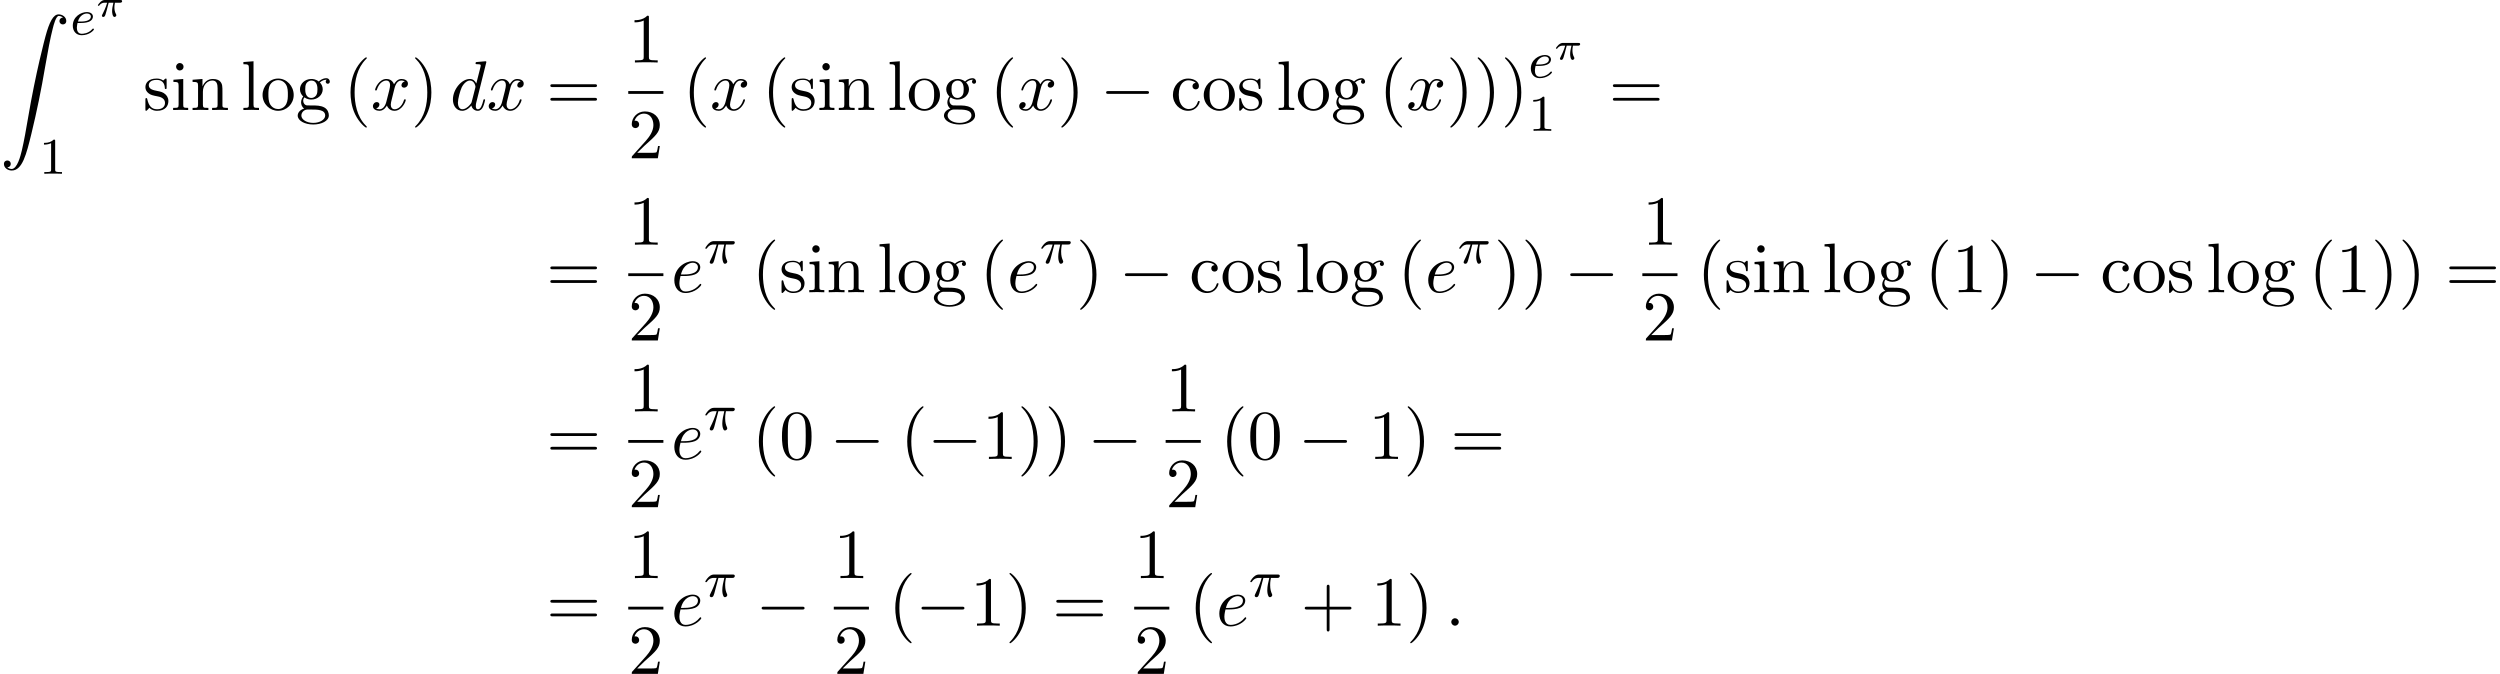 <?xml version='1.0' encoding='UTF-8'?>
<!-- This file was generated by dvisvgm 2.13.3 -->
<svg version='1.1' xmlns='http://www.w3.org/2000/svg' xmlns:xlink='http://www.w3.org/1999/xlink' width='388.077pt' height='104.608pt' viewBox='53.798 80.697 388.077 104.608'>
<defs>
<path id='g1-0' d='M7.189-2.509C7.375-2.509 7.571-2.509 7.571-2.727S7.375-2.945 7.189-2.945H1.287C1.102-2.945 .905-2.945 .905-2.727S1.102-2.509 1.287-2.509H7.189Z'/>
<path id='g4-58' d='M2.095-.578C2.095-.895 1.833-1.156 1.516-1.156S.938-.895 .938-.578S1.2 0 1.516 0S2.095-.262 2.095-.578Z'/>
<path id='g4-100' d='M5.629-7.451C5.629-7.462 5.629-7.571 5.487-7.571C5.324-7.571 4.287-7.473 4.102-7.451C4.015-7.44 3.949-7.385 3.949-7.244C3.949-7.113 4.047-7.113 4.211-7.113C4.735-7.113 4.756-7.036 4.756-6.927L4.724-6.709L4.069-4.124C3.873-4.527 3.556-4.822 3.065-4.822C1.789-4.822 .436-3.218 .436-1.625C.436-.6 1.036 .12 1.887 .12C2.105 .12 2.651 .076 3.305-.698C3.393-.24 3.775 .12 4.298 .12C4.68 .12 4.931-.131 5.105-.48C5.291-.873 5.433-1.538 5.433-1.56C5.433-1.669 5.335-1.669 5.302-1.669C5.193-1.669 5.182-1.625 5.149-1.473C4.964-.764 4.767-.12 4.32-.12C4.025-.12 3.993-.404 3.993-.622C3.993-.884 4.015-.96 4.058-1.145L5.629-7.451ZM3.36-1.298C3.305-1.102 3.305-1.08 3.142-.895C2.662-.295 2.215-.12 1.909-.12C1.364-.12 1.211-.72 1.211-1.145C1.211-1.691 1.56-3.033 1.811-3.535C2.149-4.178 2.64-4.582 3.076-4.582C3.785-4.582 3.938-3.687 3.938-3.622S3.916-3.491 3.905-3.436L3.36-1.298Z'/>
<path id='g4-101' d='M2.04-2.52C2.356-2.52 3.164-2.542 3.709-2.771C4.473-3.098 4.527-3.742 4.527-3.895C4.527-4.375 4.113-4.822 3.36-4.822C2.149-4.822 .502-3.764 .502-1.855C.502-.742 1.145 .12 2.215 .12C3.775 .12 4.691-1.036 4.691-1.167C4.691-1.233 4.625-1.309 4.56-1.309C4.505-1.309 4.484-1.287 4.418-1.2C3.556-.12 2.367-.12 2.236-.12C1.385-.12 1.287-1.036 1.287-1.385C1.287-1.516 1.298-1.855 1.462-2.52H2.04ZM1.527-2.76C1.953-4.418 3.076-4.582 3.36-4.582C3.873-4.582 4.167-4.265 4.167-3.895C4.167-2.76 2.422-2.76 1.975-2.76H1.527Z'/>
<path id='g4-120' d='M3.644-3.295C3.709-3.578 3.96-4.582 4.724-4.582C4.778-4.582 5.04-4.582 5.269-4.44C4.964-4.385 4.745-4.113 4.745-3.851C4.745-3.676 4.865-3.469 5.16-3.469C5.4-3.469 5.749-3.665 5.749-4.102C5.749-4.669 5.105-4.822 4.735-4.822C4.102-4.822 3.72-4.244 3.589-3.993C3.316-4.713 2.727-4.822 2.411-4.822C1.276-4.822 .655-3.415 .655-3.142C.655-3.033 .764-3.033 .785-3.033C.873-3.033 .905-3.055 .927-3.153C1.298-4.309 2.018-4.582 2.389-4.582C2.596-4.582 2.978-4.484 2.978-3.851C2.978-3.513 2.793-2.782 2.389-1.255C2.215-.578 1.833-.12 1.353-.12C1.287-.12 1.036-.12 .807-.262C1.08-.316 1.32-.545 1.32-.851C1.32-1.145 1.08-1.233 .916-1.233C.589-1.233 .316-.949 .316-.6C.316-.098 .862 .12 1.342 .12C2.062 .12 2.455-.644 2.487-.709C2.618-.305 3.011 .12 3.665 .12C4.789 .12 5.411-1.287 5.411-1.56C5.411-1.669 5.313-1.669 5.28-1.669C5.182-1.669 5.16-1.625 5.138-1.549C4.778-.382 4.036-.12 3.687-.12C3.262-.12 3.087-.469 3.087-.84C3.087-1.08 3.153-1.32 3.273-1.8L3.644-3.295Z'/>
<path id='g3-25' d='M2.264-2.909H3.18C3.013-2.184 2.869-1.594 2.869-1.004C2.869-.948 2.869-.606 2.957-.319C3.061 .016 3.14 .08 3.284 .08C3.459 .08 3.642-.072 3.642-.263C3.642-.319 3.634-.335 3.602-.406C3.435-.773 3.316-1.156 3.316-1.809C3.316-1.993 3.316-2.327 3.435-2.909H4.4C4.527-2.909 4.615-2.909 4.694-2.973C4.79-3.061 4.814-3.164 4.814-3.212C4.814-3.435 4.615-3.435 4.479-3.435H1.602C1.435-3.435 1.132-3.435 .741-3.053C.454-2.766 .231-2.399 .231-2.343C.231-2.271 .287-2.248 .351-2.248C.43-2.248 .446-2.271 .494-2.335C.885-2.909 1.355-2.909 1.538-2.909H2C1.769-2.064 1.347-1.1 1.052-.518C.996-.399 .917-.239 .917-.167C.917 0 1.052 .08 1.18 .08C1.482 .08 1.562-.223 1.73-.877L2.264-2.909Z'/>
<path id='g3-101' d='M1.602-1.817C1.777-1.817 2.375-1.825 2.798-1.977C3.491-2.216 3.515-2.694 3.515-2.813C3.515-3.26 3.092-3.515 2.574-3.515C1.674-3.515 .391-2.805 .391-1.395C.391-.582 .885 .08 1.761 .08C3.005 .08 3.674-.717 3.674-.829C3.674-.901 3.595-.956 3.547-.956S3.475-.933 3.435-.885C2.805-.143 1.913-.143 1.777-.143C1.196-.143 1.02-.638 1.02-1.084C1.02-1.323 1.092-1.682 1.124-1.817H1.602ZM1.188-2.04C1.443-3.013 2.168-3.292 2.574-3.292C2.893-3.292 3.196-3.132 3.196-2.813C3.196-2.04 1.889-2.04 1.554-2.04H1.188Z'/>
<path id='g5-49' d='M2.503-5.077C2.503-5.292 2.487-5.3 2.271-5.3C1.945-4.981 1.522-4.79 .765-4.79V-4.527C.98-4.527 1.411-4.527 1.873-4.742V-.654C1.873-.359 1.849-.263 1.092-.263H.813V0C1.14-.024 1.825-.024 2.184-.024S3.236-.024 3.563 0V-.263H3.284C2.527-.263 2.503-.359 2.503-.654V-5.077Z'/>
<path id='g0-90' d='M1.135 23.749C1.484 23.727 1.669 23.487 1.669 23.215C1.669 22.855 1.396 22.68 1.145 22.68C.884 22.68 .611 22.844 .611 23.225C.611 23.782 1.156 24.24 1.822 24.24C3.48 24.24 4.102 21.687 4.876 18.524C5.716 15.076 6.425 11.596 7.015 8.095C7.418 5.771 7.822 3.589 8.193 2.182C8.324 1.647 8.695 .24 9.12 .24C9.458 .24 9.731 .447 9.775 .491C9.415 .513 9.229 .753 9.229 1.025C9.229 1.385 9.502 1.56 9.753 1.56C10.015 1.56 10.287 1.396 10.287 1.015C10.287 .425 9.698 0 9.098 0C8.269 0 7.658 1.189 7.058 3.415C7.025 3.535 5.542 9.011 4.342 16.145C4.058 17.815 3.742 19.636 3.382 21.153C3.185 21.949 2.684 24 1.8 24C1.407 24 1.145 23.749 1.135 23.749Z'/>
<path id='g2-25' d='M2.032-2.152H2.768C2.642-1.626 2.564-1.237 2.564-.849C2.564-.544 2.648 .06 2.929 .06C3.084 .06 3.222-.084 3.222-.215C3.222-.269 3.192-.317 3.18-.347C2.959-.741 2.923-1.124 2.923-1.429C2.923-1.524 2.923-1.787 3.001-2.152H3.79C3.862-2.152 4.119-2.152 4.119-2.397C4.119-2.576 3.951-2.576 3.85-2.576H1.47C1.351-2.576 1.082-2.576 .759-2.277C.574-2.104 .359-1.817 .359-1.757C.359-1.674 .442-1.674 .466-1.674C.532-1.674 .544-1.686 .586-1.739C.687-1.883 .921-2.152 1.411-2.152H1.799C1.596-1.411 1.19-.604 1.112-.448C1.058-.353 .98-.203 .98-.143C.98-.018 1.076 .06 1.196 .06C1.405 .06 1.476-.149 1.542-.341C1.662-.717 1.662-.729 1.745-1.052L2.032-2.152Z'/>
<path id='g6-40' d='M3.611 2.618C3.611 2.585 3.611 2.564 3.425 2.378C2.062 1.004 1.713-1.058 1.713-2.727C1.713-4.625 2.127-6.524 3.469-7.887C3.611-8.018 3.611-8.04 3.611-8.073C3.611-8.149 3.567-8.182 3.502-8.182C3.393-8.182 2.411-7.44 1.767-6.055C1.211-4.855 1.08-3.644 1.08-2.727C1.08-1.876 1.2-.556 1.8 .676C2.455 2.018 3.393 2.727 3.502 2.727C3.567 2.727 3.611 2.695 3.611 2.618Z'/>
<path id='g6-41' d='M3.153-2.727C3.153-3.578 3.033-4.898 2.433-6.131C1.778-7.473 .84-8.182 .731-8.182C.665-8.182 .622-8.138 .622-8.073C.622-8.04 .622-8.018 .829-7.822C1.898-6.742 2.52-5.007 2.52-2.727C2.52-.862 2.116 1.058 .764 2.433C.622 2.564 .622 2.585 .622 2.618C.622 2.684 .665 2.727 .731 2.727C.84 2.727 1.822 1.985 2.465 .6C3.022-.6 3.153-1.811 3.153-2.727Z'/>
<path id='g6-43' d='M4.462-2.509H7.505C7.658-2.509 7.865-2.509 7.865-2.727S7.658-2.945 7.505-2.945H4.462V-6C4.462-6.153 4.462-6.36 4.244-6.36S4.025-6.153 4.025-6V-2.945H.971C.818-2.945 .611-2.945 .611-2.727S.818-2.509 .971-2.509H4.025V.545C4.025 .698 4.025 .905 4.244 .905S4.462 .698 4.462 .545V-2.509Z'/>
<path id='g6-48' d='M5.018-3.491C5.018-4.364 4.964-5.236 4.582-6.044C4.08-7.091 3.185-7.265 2.727-7.265C2.073-7.265 1.276-6.982 .829-5.967C.48-5.215 .425-4.364 .425-3.491C.425-2.673 .469-1.691 .916-.862C1.385 .022 2.182 .24 2.716 .24C3.305 .24 4.135 .011 4.615-1.025C4.964-1.778 5.018-2.629 5.018-3.491ZM2.716 0C2.291 0 1.647-.273 1.451-1.32C1.331-1.975 1.331-2.978 1.331-3.622C1.331-4.32 1.331-5.04 1.418-5.629C1.625-6.927 2.444-7.025 2.716-7.025C3.076-7.025 3.796-6.829 4.004-5.749C4.113-5.138 4.113-4.309 4.113-3.622C4.113-2.804 4.113-2.062 3.993-1.364C3.829-.327 3.207 0 2.716 0Z'/>
<path id='g6-49' d='M3.207-6.982C3.207-7.244 3.207-7.265 2.956-7.265C2.28-6.567 1.32-6.567 .971-6.567V-6.229C1.189-6.229 1.833-6.229 2.4-6.513V-.862C2.4-.469 2.367-.338 1.385-.338H1.036V0C1.418-.033 2.367-.033 2.804-.033S4.189-.033 4.571 0V-.338H4.222C3.24-.338 3.207-.458 3.207-.862V-6.982Z'/>
<path id='g6-50' d='M1.385-.84L2.542-1.964C4.244-3.469 4.898-4.058 4.898-5.149C4.898-6.393 3.916-7.265 2.585-7.265C1.353-7.265 .545-6.262 .545-5.291C.545-4.68 1.091-4.68 1.124-4.68C1.309-4.68 1.691-4.811 1.691-5.258C1.691-5.542 1.495-5.825 1.113-5.825C1.025-5.825 1.004-5.825 .971-5.815C1.222-6.524 1.811-6.927 2.444-6.927C3.436-6.927 3.905-6.044 3.905-5.149C3.905-4.276 3.36-3.415 2.76-2.738L.665-.404C.545-.284 .545-.262 .545 0H4.593L4.898-1.898H4.625C4.571-1.571 4.495-1.091 4.385-.927C4.309-.84 3.589-.84 3.349-.84H1.385Z'/>
<path id='g6-61' d='M7.495-3.567C7.658-3.567 7.865-3.567 7.865-3.785S7.658-4.004 7.505-4.004H.971C.818-4.004 .611-4.004 .611-3.785S.818-3.567 .982-3.567H7.495ZM7.505-1.451C7.658-1.451 7.865-1.451 7.865-1.669S7.658-1.887 7.495-1.887H.982C.818-1.887 .611-1.887 .611-1.669S.818-1.451 .971-1.451H7.505Z'/>
<path id='g6-99' d='M1.276-2.378C1.276-4.156 2.171-4.615 2.749-4.615C2.847-4.615 3.535-4.604 3.916-4.211C3.469-4.178 3.404-3.851 3.404-3.709C3.404-3.425 3.6-3.207 3.905-3.207C4.189-3.207 4.407-3.393 4.407-3.72C4.407-4.462 3.578-4.887 2.738-4.887C1.375-4.887 .371-3.709 .371-2.356C.371-.96 1.451 .12 2.716 .12C4.178 .12 4.527-1.189 4.527-1.298S4.418-1.407 4.385-1.407C4.287-1.407 4.265-1.364 4.244-1.298C3.927-.284 3.218-.153 2.815-.153C2.236-.153 1.276-.622 1.276-2.378Z'/>
<path id='g6-103' d='M2.422-1.876C1.473-1.876 1.473-2.967 1.473-3.218C1.473-3.513 1.484-3.862 1.647-4.135C1.735-4.265 1.985-4.571 2.422-4.571C3.371-4.571 3.371-3.48 3.371-3.229C3.371-2.935 3.36-2.585 3.196-2.313C3.109-2.182 2.858-1.876 2.422-1.876ZM1.156-1.451C1.156-1.495 1.156-1.745 1.342-1.964C1.767-1.658 2.215-1.625 2.422-1.625C3.436-1.625 4.189-2.378 4.189-3.218C4.189-3.622 4.015-4.025 3.742-4.276C4.135-4.647 4.527-4.702 4.724-4.702C4.745-4.702 4.8-4.702 4.833-4.691C4.713-4.647 4.658-4.527 4.658-4.396C4.658-4.211 4.8-4.08 4.975-4.08C5.084-4.08 5.291-4.156 5.291-4.407C5.291-4.593 5.16-4.942 4.735-4.942C4.516-4.942 4.036-4.876 3.578-4.429C3.12-4.789 2.662-4.822 2.422-4.822C1.407-4.822 .655-4.069 .655-3.229C.655-2.749 .895-2.335 1.167-2.105C1.025-1.942 .829-1.582 .829-1.2C.829-.862 .971-.447 1.309-.229C.655-.044 .305 .425 .305 .862C.305 1.647 1.385 2.247 2.716 2.247C4.004 2.247 5.138 1.691 5.138 .84C5.138 .458 4.985-.098 4.429-.404C3.851-.709 3.218-.709 2.553-.709C2.28-.709 1.811-.709 1.735-.72C1.385-.764 1.156-1.102 1.156-1.451ZM2.727 1.996C1.625 1.996 .873 1.44 .873 .862C.873 .36 1.287-.044 1.767-.076H2.411C3.349-.076 4.571-.076 4.571 .862C4.571 1.451 3.796 1.996 2.727 1.996Z'/>
<path id='g6-105' d='M1.931-4.822L.404-4.702V-4.364C1.113-4.364 1.211-4.298 1.211-3.764V-.829C1.211-.338 1.091-.338 .36-.338V0C.709-.011 1.298-.033 1.56-.033C1.942-.033 2.324-.011 2.695 0V-.338C1.975-.338 1.931-.393 1.931-.818V-4.822ZM1.975-6.72C1.975-7.069 1.702-7.298 1.396-7.298C1.058-7.298 .818-7.004 .818-6.72C.818-6.425 1.058-6.142 1.396-6.142C1.702-6.142 1.975-6.371 1.975-6.72Z'/>
<path id='g6-108' d='M1.931-7.571L.36-7.451V-7.113C1.124-7.113 1.211-7.036 1.211-6.502V-.829C1.211-.338 1.091-.338 .36-.338V0C.72-.011 1.298-.033 1.571-.033S2.378-.011 2.782 0V-.338C2.051-.338 1.931-.338 1.931-.829V-7.571Z'/>
<path id='g6-110' d='M1.2-3.753V-.829C1.2-.338 1.08-.338 .349-.338V0C.731-.011 1.287-.033 1.582-.033C1.865-.033 2.433-.011 2.804 0V-.338C2.073-.338 1.953-.338 1.953-.829V-2.836C1.953-3.971 2.727-4.582 3.425-4.582C4.113-4.582 4.233-3.993 4.233-3.371V-.829C4.233-.338 4.113-.338 3.382-.338V0C3.764-.011 4.32-.033 4.615-.033C4.898-.033 5.465-.011 5.836 0V-.338C5.269-.338 4.996-.338 4.985-.665V-2.749C4.985-3.687 4.985-4.025 4.647-4.418C4.495-4.604 4.135-4.822 3.502-4.822C2.705-4.822 2.193-4.353 1.887-3.676V-4.822L.349-4.702V-4.364C1.113-4.364 1.2-4.287 1.2-3.753Z'/>
<path id='g6-111' d='M5.138-2.335C5.138-3.731 4.047-4.887 2.727-4.887C1.364-4.887 .305-3.698 .305-2.335C.305-.927 1.44 .12 2.716 .12C4.036 .12 5.138-.949 5.138-2.335ZM2.727-.153C2.258-.153 1.778-.382 1.484-.884C1.211-1.364 1.211-2.029 1.211-2.422C1.211-2.847 1.211-3.436 1.473-3.916C1.767-4.418 2.28-4.647 2.716-4.647C3.196-4.647 3.665-4.407 3.949-3.938S4.233-2.836 4.233-2.422C4.233-2.029 4.233-1.44 3.993-.96C3.753-.469 3.273-.153 2.727-.153Z'/>
<path id='g6-115' d='M2.269-2.116C2.509-2.073 3.404-1.898 3.404-1.113C3.404-.556 3.022-.12 2.171-.12C1.255-.12 .862-.742 .655-1.669C.622-1.811 .611-1.855 .502-1.855C.36-1.855 .36-1.778 .36-1.582V-.142C.36 .044 .36 .12 .48 .12C.535 .12 .545 .109 .753-.098C.775-.12 .775-.142 .971-.349C1.451 .109 1.942 .12 2.171 .12C3.425 .12 3.927-.611 3.927-1.396C3.927-1.975 3.6-2.302 3.469-2.433C3.109-2.782 2.684-2.869 2.225-2.956C1.615-3.076 .884-3.218 .884-3.851C.884-4.233 1.167-4.68 2.105-4.68C3.305-4.68 3.36-3.698 3.382-3.36C3.393-3.262 3.491-3.262 3.513-3.262C3.655-3.262 3.655-3.316 3.655-3.524V-4.625C3.655-4.811 3.655-4.887 3.535-4.887C3.48-4.887 3.458-4.887 3.316-4.756C3.284-4.713 3.175-4.615 3.131-4.582C2.716-4.887 2.269-4.887 2.105-4.887C.775-4.887 .36-4.156 .36-3.545C.36-3.164 .535-2.858 .829-2.618C1.178-2.335 1.484-2.269 2.269-2.116Z'/>
</defs>
<g id='page1'>
<use x='53.798' y='82.929' xlink:href='#g0-90'/>
<use x='64.707' y='86.084' xlink:href='#g3-101'/>
<use x='68.636' y='83.271' xlink:href='#g2-25'/>
<use x='59.859' y='107.67' xlink:href='#g5-49'/>
<use x='76.009' y='97.778' xlink:href='#g6-115'/>
<use x='80.312' y='97.778' xlink:href='#g6-105'/>
<use x='83.342' y='97.778' xlink:href='#g6-110'/>
<use x='91.221' y='97.778' xlink:href='#g6-108'/>
<use x='94.251' y='97.778' xlink:href='#g6-111'/>
<use x='99.706' y='97.778' xlink:href='#g6-103'/>
<use x='107.13' y='97.778' xlink:href='#g6-40'/>
<use x='111.372' y='97.778' xlink:href='#g4-120'/>
<use x='117.607' y='97.778' xlink:href='#g6-41'/>
<use x='123.668' y='97.778' xlink:href='#g4-100'/>
<use x='129.346' y='97.778' xlink:href='#g4-120'/>
<use x='138.611' y='97.778' xlink:href='#g6-61'/>
<use x='151.322' y='90.398' xlink:href='#g6-49'/>
<rect x='151.322' y='94.832' height='.436' width='5.455'/>
<use x='151.322' y='105.261' xlink:href='#g6-50'/>
<use x='159.79' y='97.778' xlink:href='#g6-40'/>
<use x='164.032' y='97.778' xlink:href='#g4-120'/>
<use x='172.085' y='97.778' xlink:href='#g6-40'/>
<use x='176.328' y='97.778' xlink:href='#g6-115'/>
<use x='180.631' y='97.778' xlink:href='#g6-105'/>
<use x='183.661' y='97.778' xlink:href='#g6-110'/>
<use x='191.54' y='97.778' xlink:href='#g6-108'/>
<use x='194.57' y='97.778' xlink:href='#g6-111'/>
<use x='200.025' y='97.778' xlink:href='#g6-103'/>
<use x='207.449' y='97.778' xlink:href='#g6-40'/>
<use x='211.691' y='97.778' xlink:href='#g4-120'/>
<use x='217.926' y='97.778' xlink:href='#g6-41'/>
<use x='224.593' y='97.778' xlink:href='#g1-0'/>
<use x='235.502' y='97.778' xlink:href='#g6-99'/>
<use x='240.35' y='97.778' xlink:href='#g6-111'/>
<use x='245.805' y='97.778' xlink:href='#g6-115'/>
<use x='251.926' y='97.778' xlink:href='#g6-108'/>
<use x='254.956' y='97.778' xlink:href='#g6-111'/>
<use x='260.411' y='97.778' xlink:href='#g6-103'/>
<use x='267.835' y='97.778' xlink:href='#g6-40'/>
<use x='272.077' y='97.778' xlink:href='#g4-120'/>
<use x='278.312' y='97.778' xlink:href='#g6-41'/>
<use x='282.555' y='97.778' xlink:href='#g6-41'/>
<use x='286.797' y='97.778' xlink:href='#g6-41'/>
<use x='291.04' y='92.751' xlink:href='#g3-101'/>
<use x='294.968' y='89.938' xlink:href='#g2-25'/>
<use x='291.04' y='101.003' xlink:href='#g5-49'/>
<use x='303.553' y='97.778' xlink:href='#g6-61'/>
<use x='138.611' y='126.065' xlink:href='#g6-61'/>
<use x='151.322' y='118.685' xlink:href='#g6-49'/>
<rect x='151.322' y='123.12' height='.436' width='5.455'/>
<use x='151.322' y='133.548' xlink:href='#g6-50'/>
<use x='157.972' y='126.065' xlink:href='#g4-101'/>
<use x='163.051' y='121.561' xlink:href='#g3-25'/>
<use x='170.516' y='126.065' xlink:href='#g6-40'/>
<use x='174.759' y='126.065' xlink:href='#g6-115'/>
<use x='179.062' y='126.065' xlink:href='#g6-105'/>
<use x='182.092' y='126.065' xlink:href='#g6-110'/>
<use x='189.971' y='126.065' xlink:href='#g6-108'/>
<use x='193.001' y='126.065' xlink:href='#g6-111'/>
<use x='198.456' y='126.065' xlink:href='#g6-103'/>
<use x='205.88' y='126.065' xlink:href='#g6-40'/>
<use x='210.122' y='126.065' xlink:href='#g4-101'/>
<use x='215.202' y='121.561' xlink:href='#g3-25'/>
<use x='220.849' y='126.065' xlink:href='#g6-41'/>
<use x='227.515' y='126.065' xlink:href='#g1-0'/>
<use x='238.424' y='126.065' xlink:href='#g6-99'/>
<use x='243.273' y='126.065' xlink:href='#g6-111'/>
<use x='248.728' y='126.065' xlink:href='#g6-115'/>
<use x='254.849' y='126.065' xlink:href='#g6-108'/>
<use x='257.879' y='126.065' xlink:href='#g6-111'/>
<use x='263.334' y='126.065' xlink:href='#g6-103'/>
<use x='270.758' y='126.065' xlink:href='#g6-40'/>
<use x='275' y='126.065' xlink:href='#g4-101'/>
<use x='280.08' y='121.561' xlink:href='#g3-25'/>
<use x='285.727' y='126.065' xlink:href='#g6-41'/>
<use x='289.969' y='126.065' xlink:href='#g6-41'/>
<use x='296.636' y='126.065' xlink:href='#g1-0'/>
<use x='308.74' y='118.685' xlink:href='#g6-49'/>
<rect x='308.74' y='123.12' height='.436' width='5.455'/>
<use x='308.74' y='133.548' xlink:href='#g6-50'/>
<use x='317.209' y='126.065' xlink:href='#g6-40'/>
<use x='321.451' y='126.065' xlink:href='#g6-115'/>
<use x='325.754' y='126.065' xlink:href='#g6-105'/>
<use x='328.784' y='126.065' xlink:href='#g6-110'/>
<use x='336.663' y='126.065' xlink:href='#g6-108'/>
<use x='339.693' y='126.065' xlink:href='#g6-111'/>
<use x='345.148' y='126.065' xlink:href='#g6-103'/>
<use x='352.572' y='126.065' xlink:href='#g6-40'/>
<use x='356.815' y='126.065' xlink:href='#g6-49'/>
<use x='362.269' y='126.065' xlink:href='#g6-41'/>
<use x='368.936' y='126.065' xlink:href='#g1-0'/>
<use x='379.845' y='126.065' xlink:href='#g6-99'/>
<use x='384.693' y='126.065' xlink:href='#g6-111'/>
<use x='390.148' y='126.065' xlink:href='#g6-115'/>
<use x='396.269' y='126.065' xlink:href='#g6-108'/>
<use x='399.299' y='126.065' xlink:href='#g6-111'/>
<use x='404.754' y='126.065' xlink:href='#g6-103'/>
<use x='412.178' y='126.065' xlink:href='#g6-40'/>
<use x='416.421' y='126.065' xlink:href='#g6-49'/>
<use x='421.875' y='126.065' xlink:href='#g6-41'/>
<use x='426.118' y='126.065' xlink:href='#g6-41'/>
<use x='433.39' y='126.065' xlink:href='#g6-61'/>
<use x='138.611' y='151.944' xlink:href='#g6-61'/>
<use x='151.322' y='144.564' xlink:href='#g6-49'/>
<rect x='151.322' y='148.998' height='.436' width='5.455'/>
<use x='151.322' y='159.427' xlink:href='#g6-50'/>
<use x='157.972' y='151.944' xlink:href='#g4-101'/>
<use x='163.051' y='147.439' xlink:href='#g3-25'/>
<use x='170.516' y='151.944' xlink:href='#g6-40'/>
<use x='174.759' y='151.944' xlink:href='#g6-48'/>
<use x='182.637' y='151.944' xlink:href='#g1-0'/>
<use x='193.547' y='151.944' xlink:href='#g6-40'/>
<use x='197.789' y='151.944' xlink:href='#g1-0'/>
<use x='206.274' y='151.944' xlink:href='#g6-49'/>
<use x='211.728' y='151.944' xlink:href='#g6-41'/>
<use x='215.971' y='151.944' xlink:href='#g6-41'/>
<use x='222.637' y='151.944' xlink:href='#g1-0'/>
<use x='234.742' y='144.564' xlink:href='#g6-49'/>
<rect x='234.742' y='148.998' height='.436' width='5.455'/>
<use x='234.742' y='159.427' xlink:href='#g6-50'/>
<use x='243.21' y='151.944' xlink:href='#g6-40'/>
<use x='247.453' y='151.944' xlink:href='#g6-48'/>
<use x='255.331' y='151.944' xlink:href='#g1-0'/>
<use x='266.241' y='151.944' xlink:href='#g6-49'/>
<use x='271.695' y='151.944' xlink:href='#g6-41'/>
<use x='278.968' y='151.944' xlink:href='#g6-61'/>
<use x='138.611' y='177.822' xlink:href='#g6-61'/>
<use x='151.322' y='170.442' xlink:href='#g6-49'/>
<rect x='151.322' y='174.877' height='.436' width='5.455'/>
<use x='151.322' y='185.305' xlink:href='#g6-50'/>
<use x='157.972' y='177.822' xlink:href='#g4-101'/>
<use x='163.051' y='173.318' xlink:href='#g3-25'/>
<use x='171.122' y='177.822' xlink:href='#g1-0'/>
<use x='183.227' y='170.442' xlink:href='#g6-49'/>
<rect x='183.227' y='174.877' height='.436' width='5.455'/>
<use x='183.227' y='185.305' xlink:href='#g6-50'/>
<use x='191.695' y='177.822' xlink:href='#g6-40'/>
<use x='195.938' y='177.822' xlink:href='#g1-0'/>
<use x='204.422' y='177.822' xlink:href='#g6-49'/>
<use x='209.877' y='177.822' xlink:href='#g6-41'/>
<use x='217.15' y='177.822' xlink:href='#g6-61'/>
<use x='229.86' y='170.442' xlink:href='#g6-49'/>
<rect x='229.86' y='174.877' height='.436' width='5.455'/>
<use x='229.86' y='185.305' xlink:href='#g6-50'/>
<use x='238.328' y='177.822' xlink:href='#g6-40'/>
<use x='242.571' y='177.822' xlink:href='#g4-101'/>
<use x='247.65' y='173.318' xlink:href='#g3-25'/>
<use x='255.722' y='177.822' xlink:href='#g6-43'/>
<use x='266.631' y='177.822' xlink:href='#g6-49'/>
<use x='272.085' y='177.822' xlink:href='#g6-41'/>
<use x='278.146' y='177.822' xlink:href='#g4-58'/>
</g>
</svg><!--Rendered by QuickLaTeX.com-->
